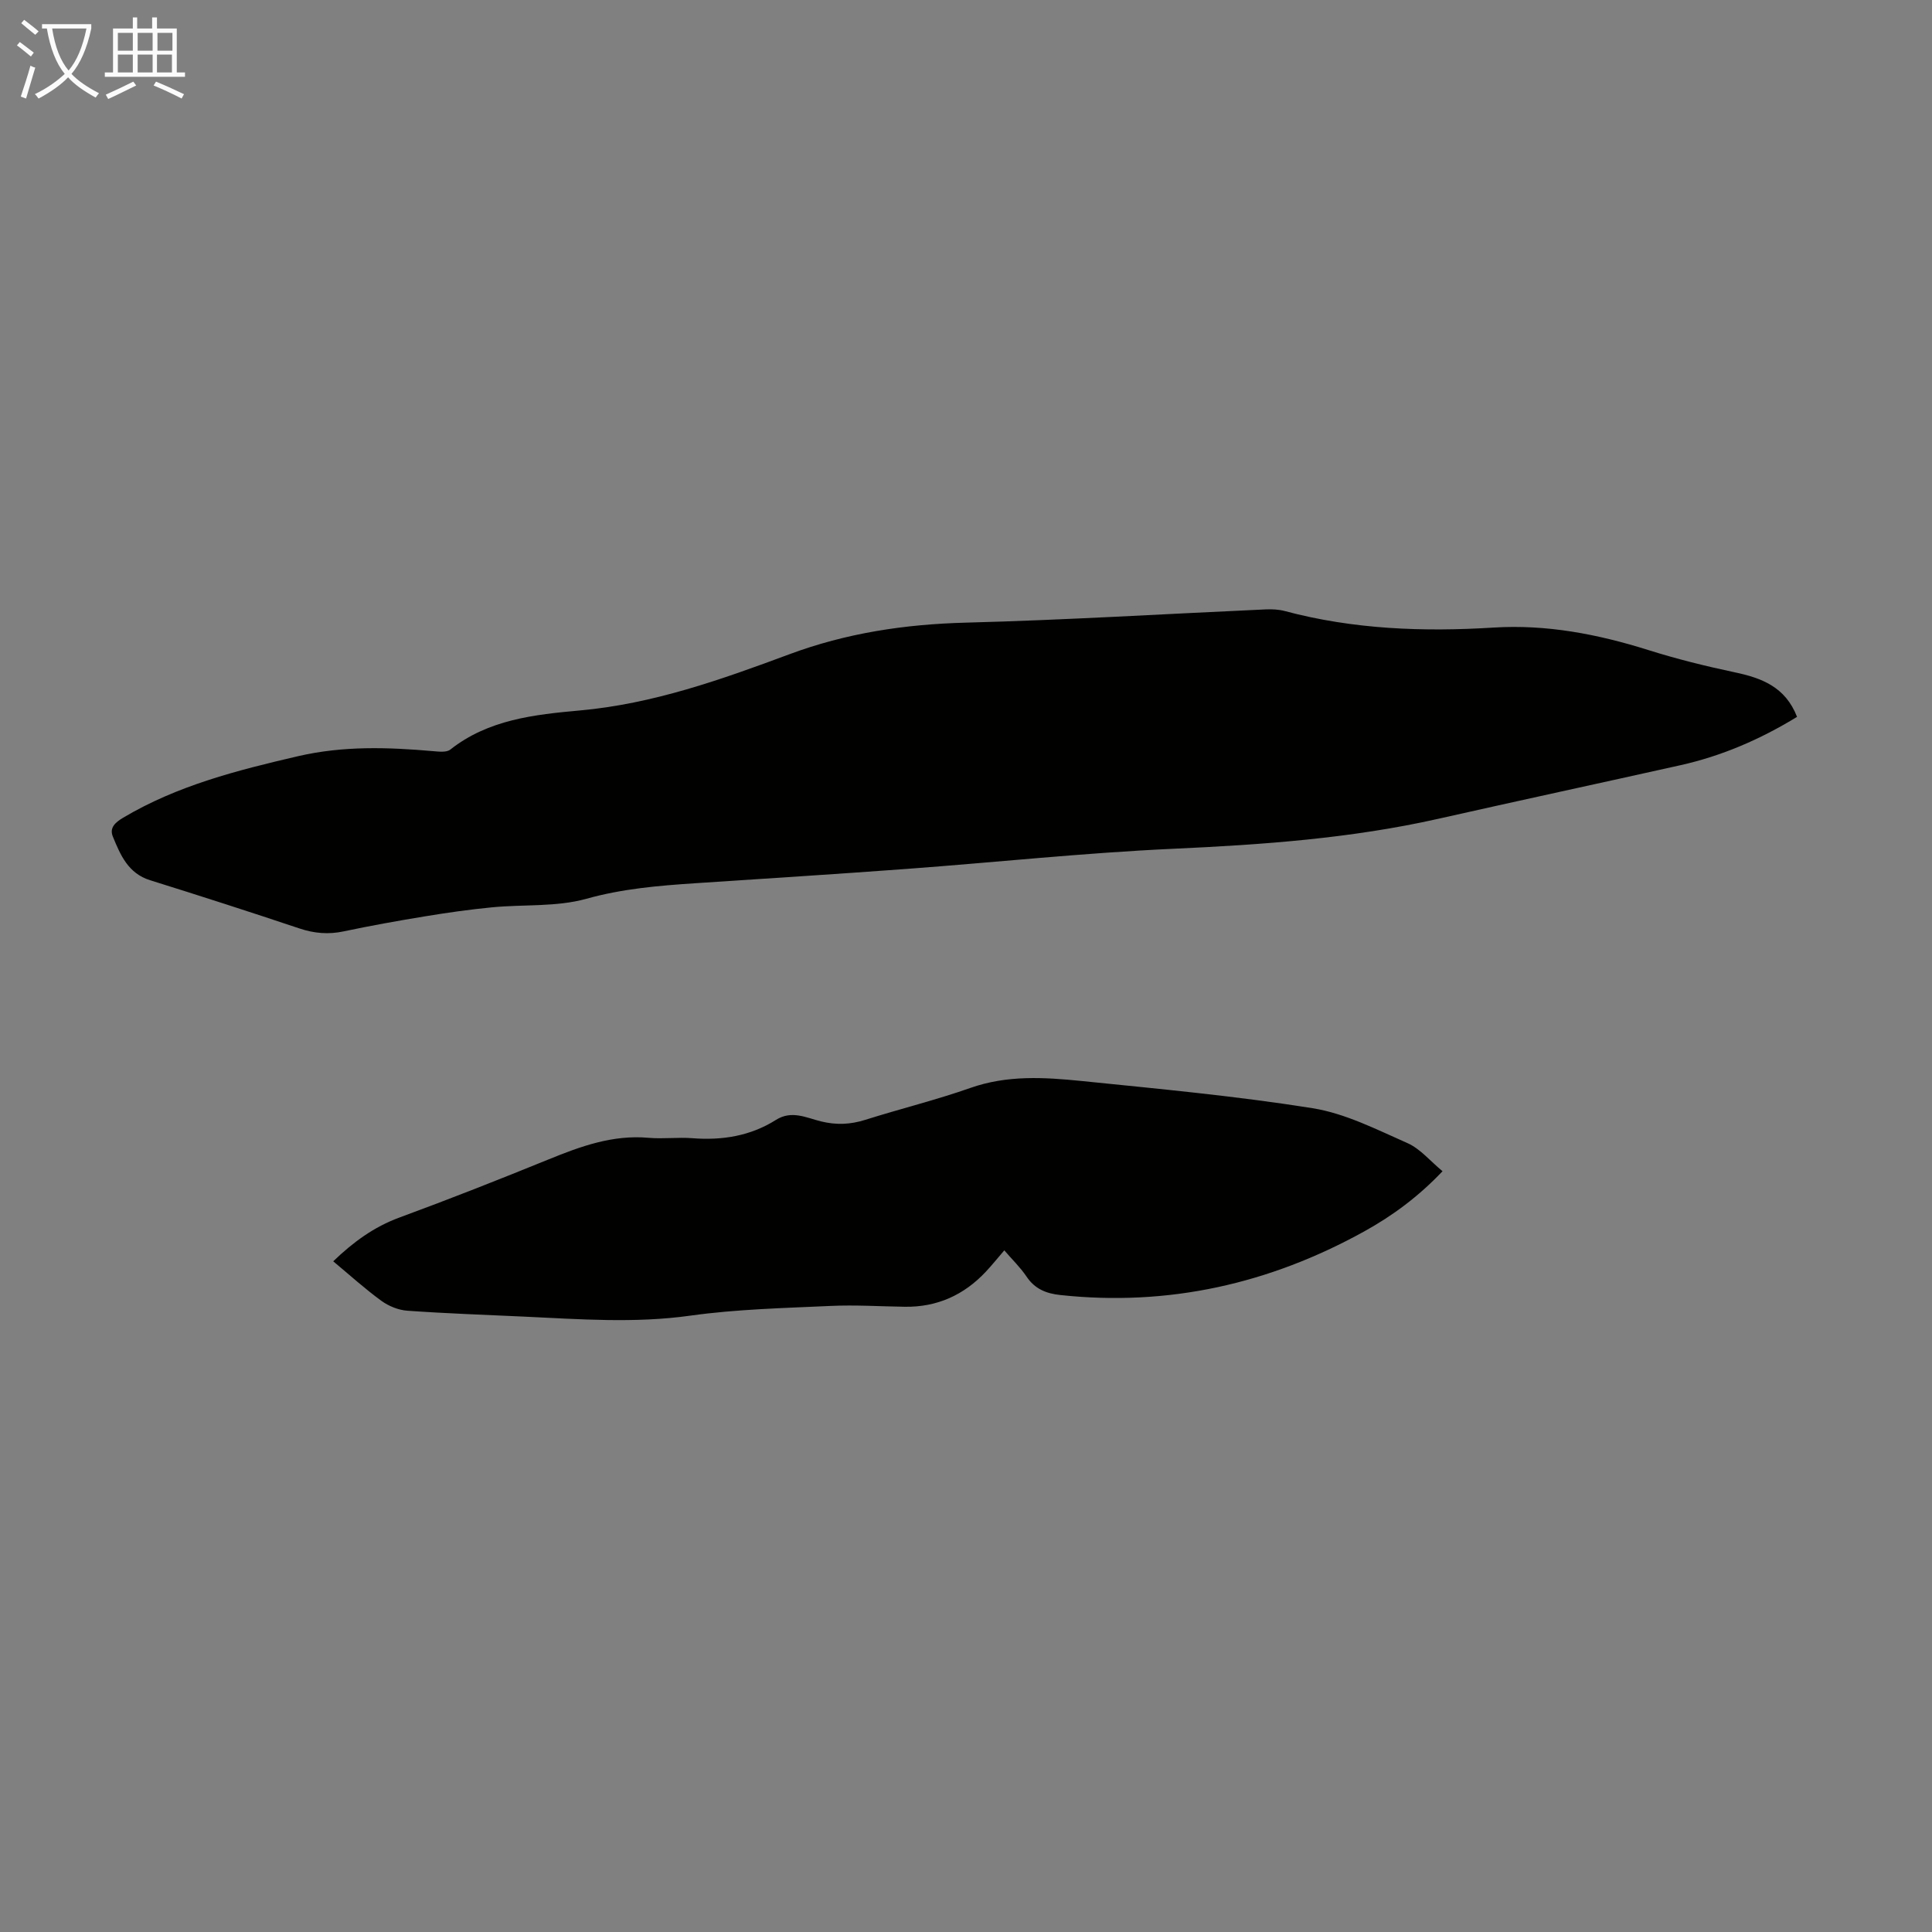 <svg enable-background="new 0 0 400 400" viewBox="0 0 400 400" xmlns="http://www.w3.org/2000/svg"><rect x="0" y="0" width="400" height="400" fill="#808080" stroke="none"/><path d="m372.06 148.42c-7.66 4.68-15.62 8.11-24.2 10.02-16.68 3.72-33.39 7.32-50.07 11.08-18.09 4.07-36.44 5.37-54.91 6.21-18.42.84-36.78 2.81-55.18 4.17-14.61 1.08-29.23 2-43.85 2.97-7.56.5-14.99 1.13-22.44 3.21-6.19 1.73-13.01 1.14-19.53 1.77-4.65.45-9.29 1.11-13.9 1.87-5.62.92-11.24 1.93-16.82 3.11-3.17.67-6.09.42-9.15-.6-10.28-3.44-20.59-6.76-30.94-9.99-4.54-1.42-6.14-5.22-7.7-9.02-.76-1.84.48-2.94 2.14-3.93 11.23-6.67 23.62-9.81 36.2-12.73 9.37-2.17 18.62-1.86 27.99-1.04 1.18.1 2.74.29 3.52-.32 7.91-6.24 17.41-7.25 26.86-8.11 15.12-1.36 29.25-6.39 43.26-11.6 11.92-4.44 24.03-6.25 36.67-6.58 20.68-.54 41.33-1.81 62-2.74 1.33-.06 2.72 0 3.99.34 14.22 3.8 28.66 4.33 43.26 3.42 10.95-.68 21.57 1.37 32.02 4.66 5.84 1.84 11.82 3.32 17.81 4.59 5.62 1.18 10.55 3.01 12.97 9.24z" fill="#010100"/><path d="m207.93 258.87c-1.4 1.62-2.57 3.09-3.85 4.45-4.52 4.81-10.07 7.32-16.71 7.23-5.14-.07-10.3-.41-15.43-.17-9.69.45-19.44.67-29.02 2.01-11.54 1.62-22.97.73-34.46.2-8.04-.37-16.09-.65-24.12-1.22-1.85-.13-3.87-.95-5.38-2.05-3.42-2.49-6.58-5.36-9.97-8.18 4.1-3.94 8.39-7.11 13.7-9.06 10.36-3.81 20.63-7.86 30.84-12.02 6.68-2.72 13.32-5.15 20.73-4.49 3 .27 6.05-.15 9.06.08 6.2.49 12.05-.45 17.34-3.79 3.27-2.07 6.34-.41 9.35.32 3.18.77 6.06.64 9.14-.33 7.24-2.29 14.64-4.1 21.8-6.62 7.57-2.66 15.23-2.2 22.88-1.43 16 1.63 32.04 3.11 47.91 5.64 6.78 1.08 13.27 4.41 19.66 7.23 2.63 1.16 4.66 3.67 7.26 5.82-5.01 5.28-10.36 9.22-16.21 12.46-19.61 10.85-40.53 15.58-62.94 13.17-2.91-.31-5.28-1.26-6.99-3.84-1.3-1.92-3.01-3.56-4.59-5.41z" fill="#010100"/><g fill="#fafbfa"><path d="m6.4 11.7c-1-.8-1.9-1.6-2.9-2.3l.6-.7c.9.7 1.9 1.4 2.9 2.2zm-2.1 8.3c.7-2.1 1.4-4.2 2-6.4.2.1.6.3 1 .4-.7 2.3-1.3 4.4-1.9 6.4zm3-12.8c-1.1-.9-2.1-1.7-2.9-2.4l.6-.7c1 .8 2 1.5 3 2.4zm1.4-1.3v-.9h10.2v.9c-.9 4.2-2.3 7.3-4.1 9.4 1.3 1.4 3.2 2.7 5.7 4-.2.2-.4.5-.7.9-2.5-1.4-4.4-2.7-5.7-4.2-1.4 1.5-3.5 3-6.1 4.4 0 0 0 0-.1-.1-.3-.4-.5-.7-.7-.8 2.7-1.3 4.7-2.8 6.2-4.2-1.8-2.2-3-5.3-3.7-9.4zm9.2 0h-7.1c.6 3.8 1.7 6.7 3.4 8.7 1.7-2 2.9-4.8 3.7-8.7z"/><path d="m31.6 3.6h.9v2.3h4.1v9.1h1.7v.9h-16.6v-.9h1.7v-9.1h4.1v-2.3h.9v2.3h3.1v-2.3zm-4 13.3.6.8c-1.9.9-3.8 1.9-5.8 2.8-.2-.3-.3-.6-.5-.9 2-.9 3.9-1.8 5.7-2.7zm-3.2-10.1v3.7h3.1v-3.7zm0 4.5v3.7h3.1v-3.7zm4.1-4.5v3.7h3.1v-3.7zm0 4.5v3.7h3.1v-3.7zm9.1 9.1c-2.1-1.1-4.1-2-5.8-2.7l.5-.8c2.2.9 4.1 1.8 5.8 2.6zm-1.9-13.6h-3.1v3.7h3.1zm-3.2 4.5v3.7h3.1v-3.7z"/></g></svg>